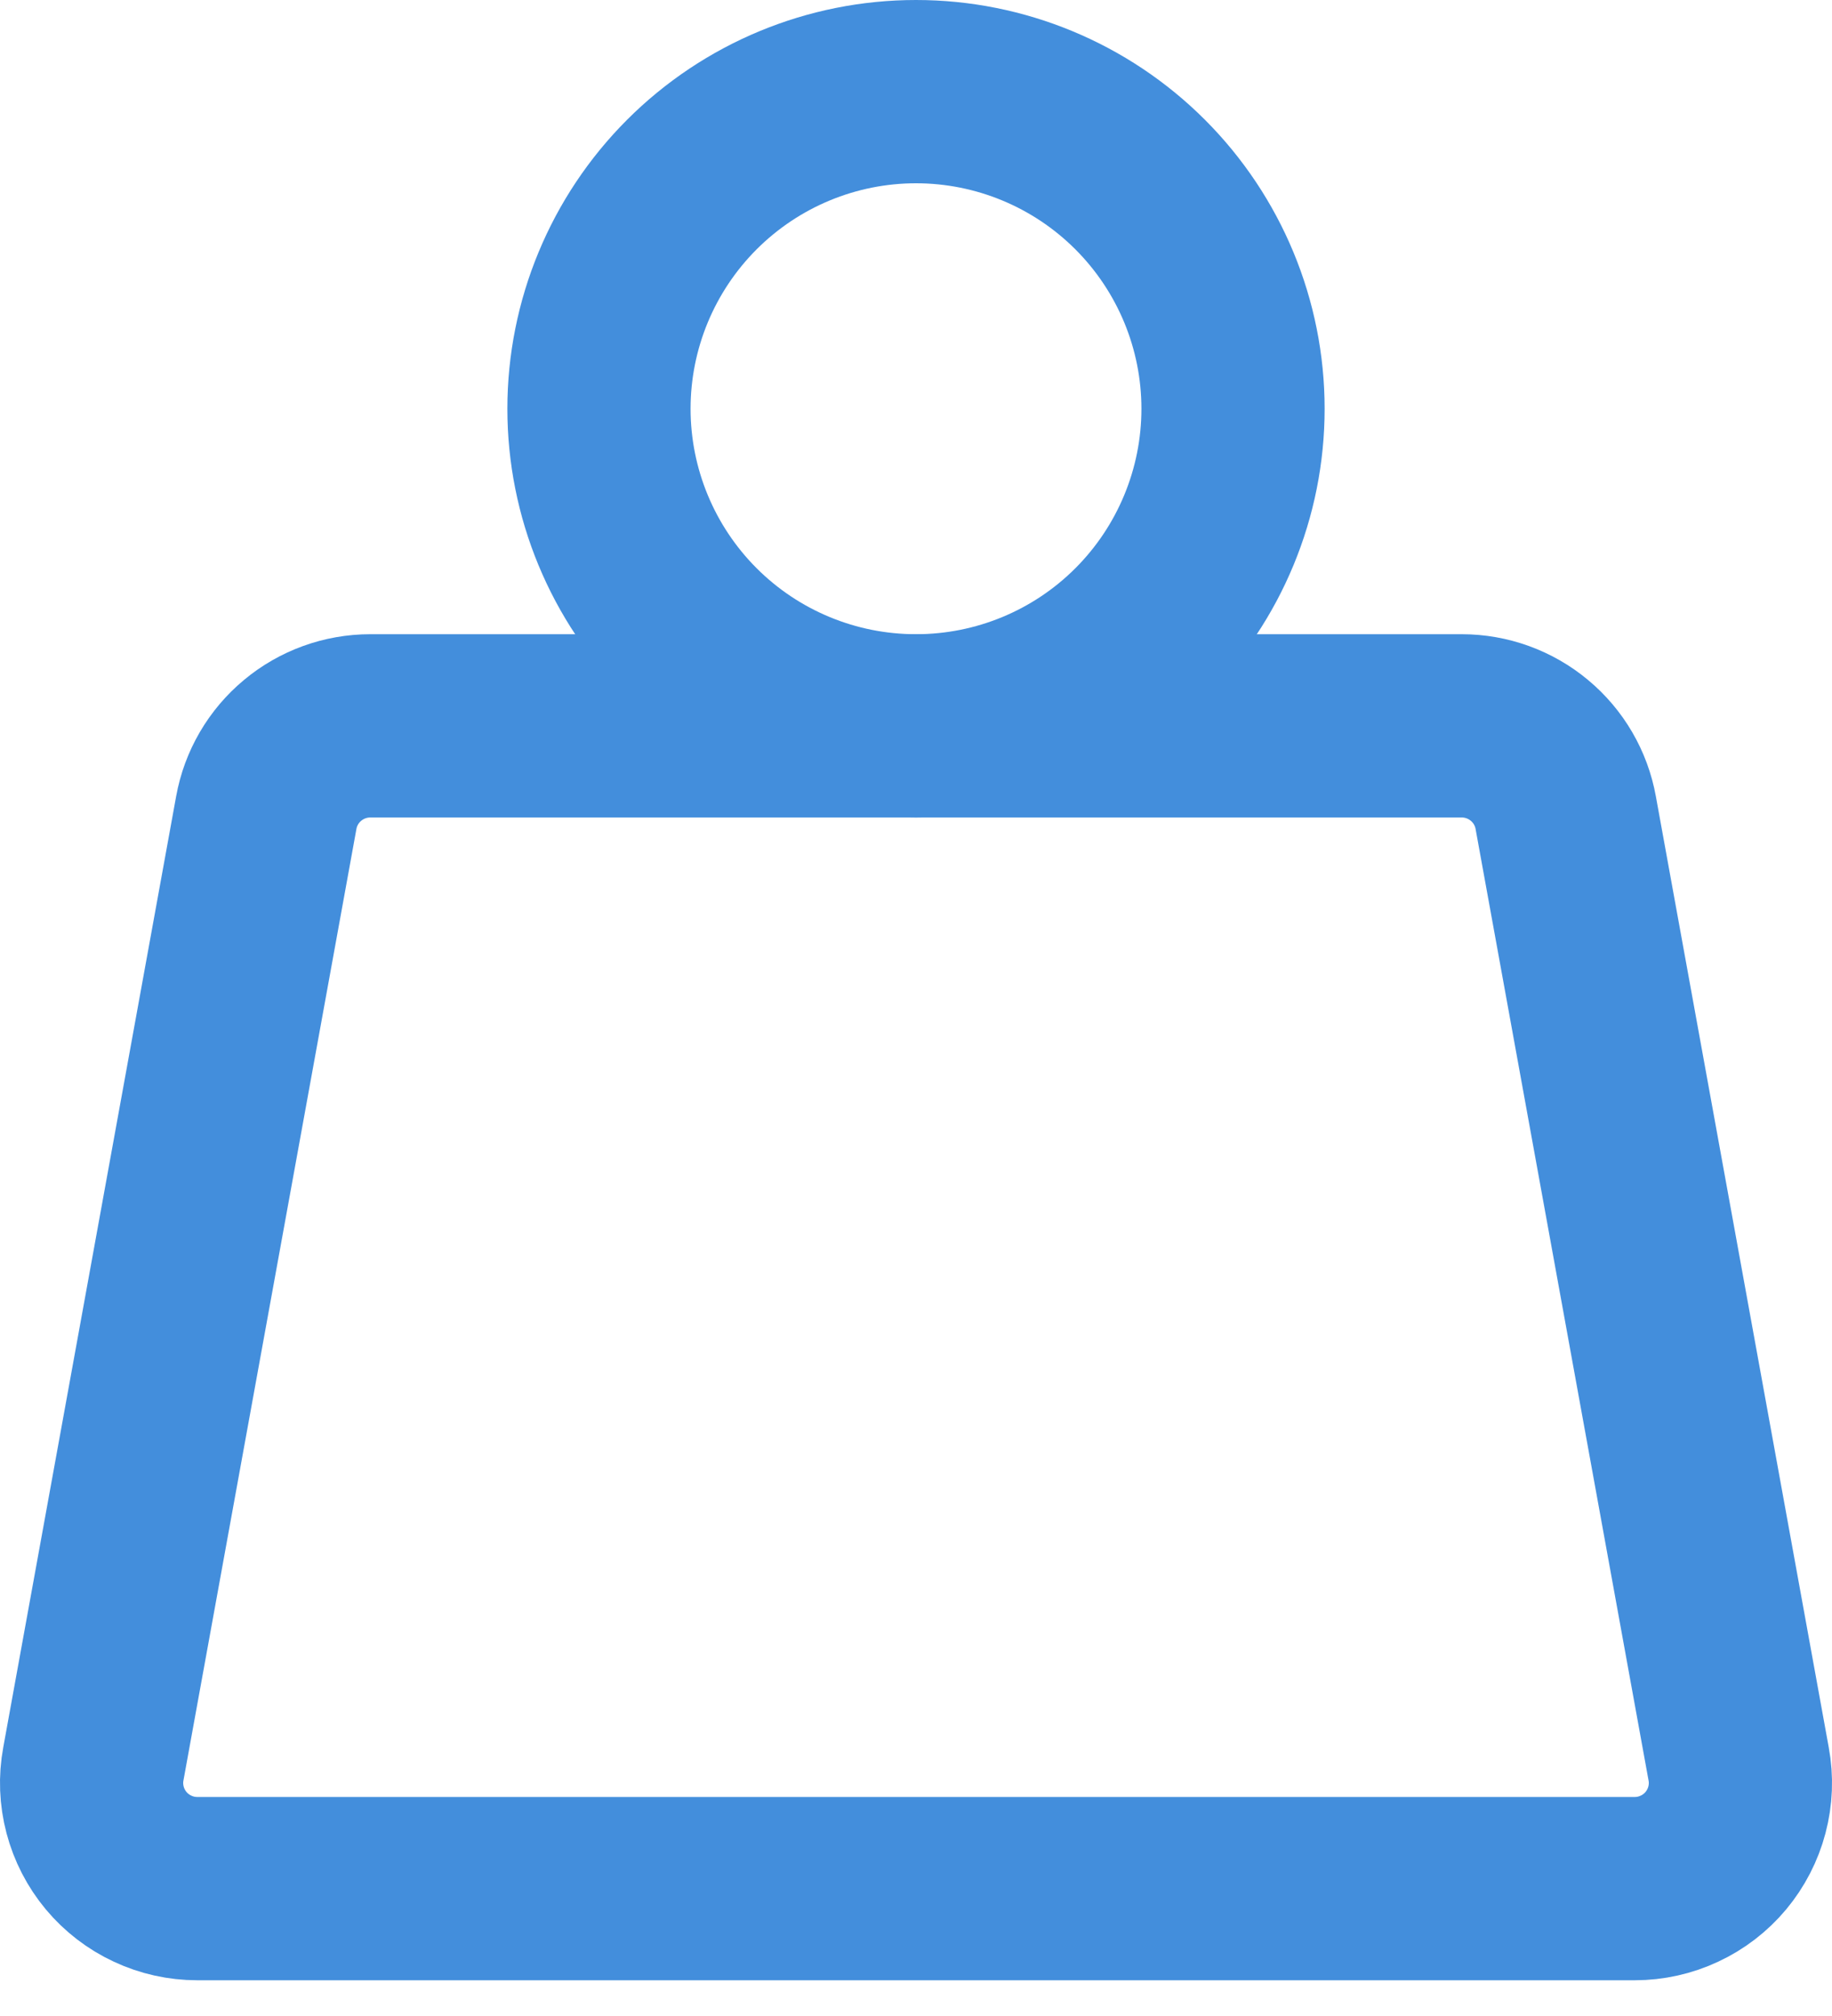 <?xml version="1.0" encoding="UTF-8"?> <svg xmlns="http://www.w3.org/2000/svg" width="20" height="22" viewBox="0 0 20 22" fill="none"> <path d="M6.539 4.461C6.539 5.378 6.904 6.259 7.553 6.908C8.202 7.557 9.082 7.921 10 7.921C10.918 7.921 11.798 7.557 12.447 6.908C13.096 6.259 13.461 5.378 13.461 4.461C13.461 3.543 13.096 2.663 12.447 2.014C11.798 1.365 10.918 1 10 1C9.082 1 8.202 1.365 7.553 2.014C6.904 2.663 6.539 3.543 6.539 4.461Z" stroke="#438EDC" stroke-width="2" stroke-linecap="round" stroke-linejoin="round"></path> <path d="M4.042 7.921H15.958C16.228 7.921 16.49 8.016 16.697 8.189C16.905 8.362 17.045 8.602 17.093 8.868L18.981 19.25C19.012 19.416 19.005 19.587 18.962 19.75C18.919 19.914 18.84 20.066 18.732 20.196C18.624 20.325 18.488 20.43 18.335 20.501C18.182 20.573 18.015 20.61 17.846 20.61H2.154C1.985 20.61 1.818 20.573 1.665 20.501C1.512 20.43 1.376 20.325 1.268 20.196C1.16 20.066 1.081 19.914 1.038 19.75C0.995 19.587 0.988 19.416 1.019 19.25L2.907 8.868C2.955 8.602 3.095 8.362 3.303 8.189C3.51 8.016 3.772 7.921 4.042 7.921Z" stroke="#438EDC" stroke-width="2" stroke-linecap="round" stroke-linejoin="round"></path> </svg> 